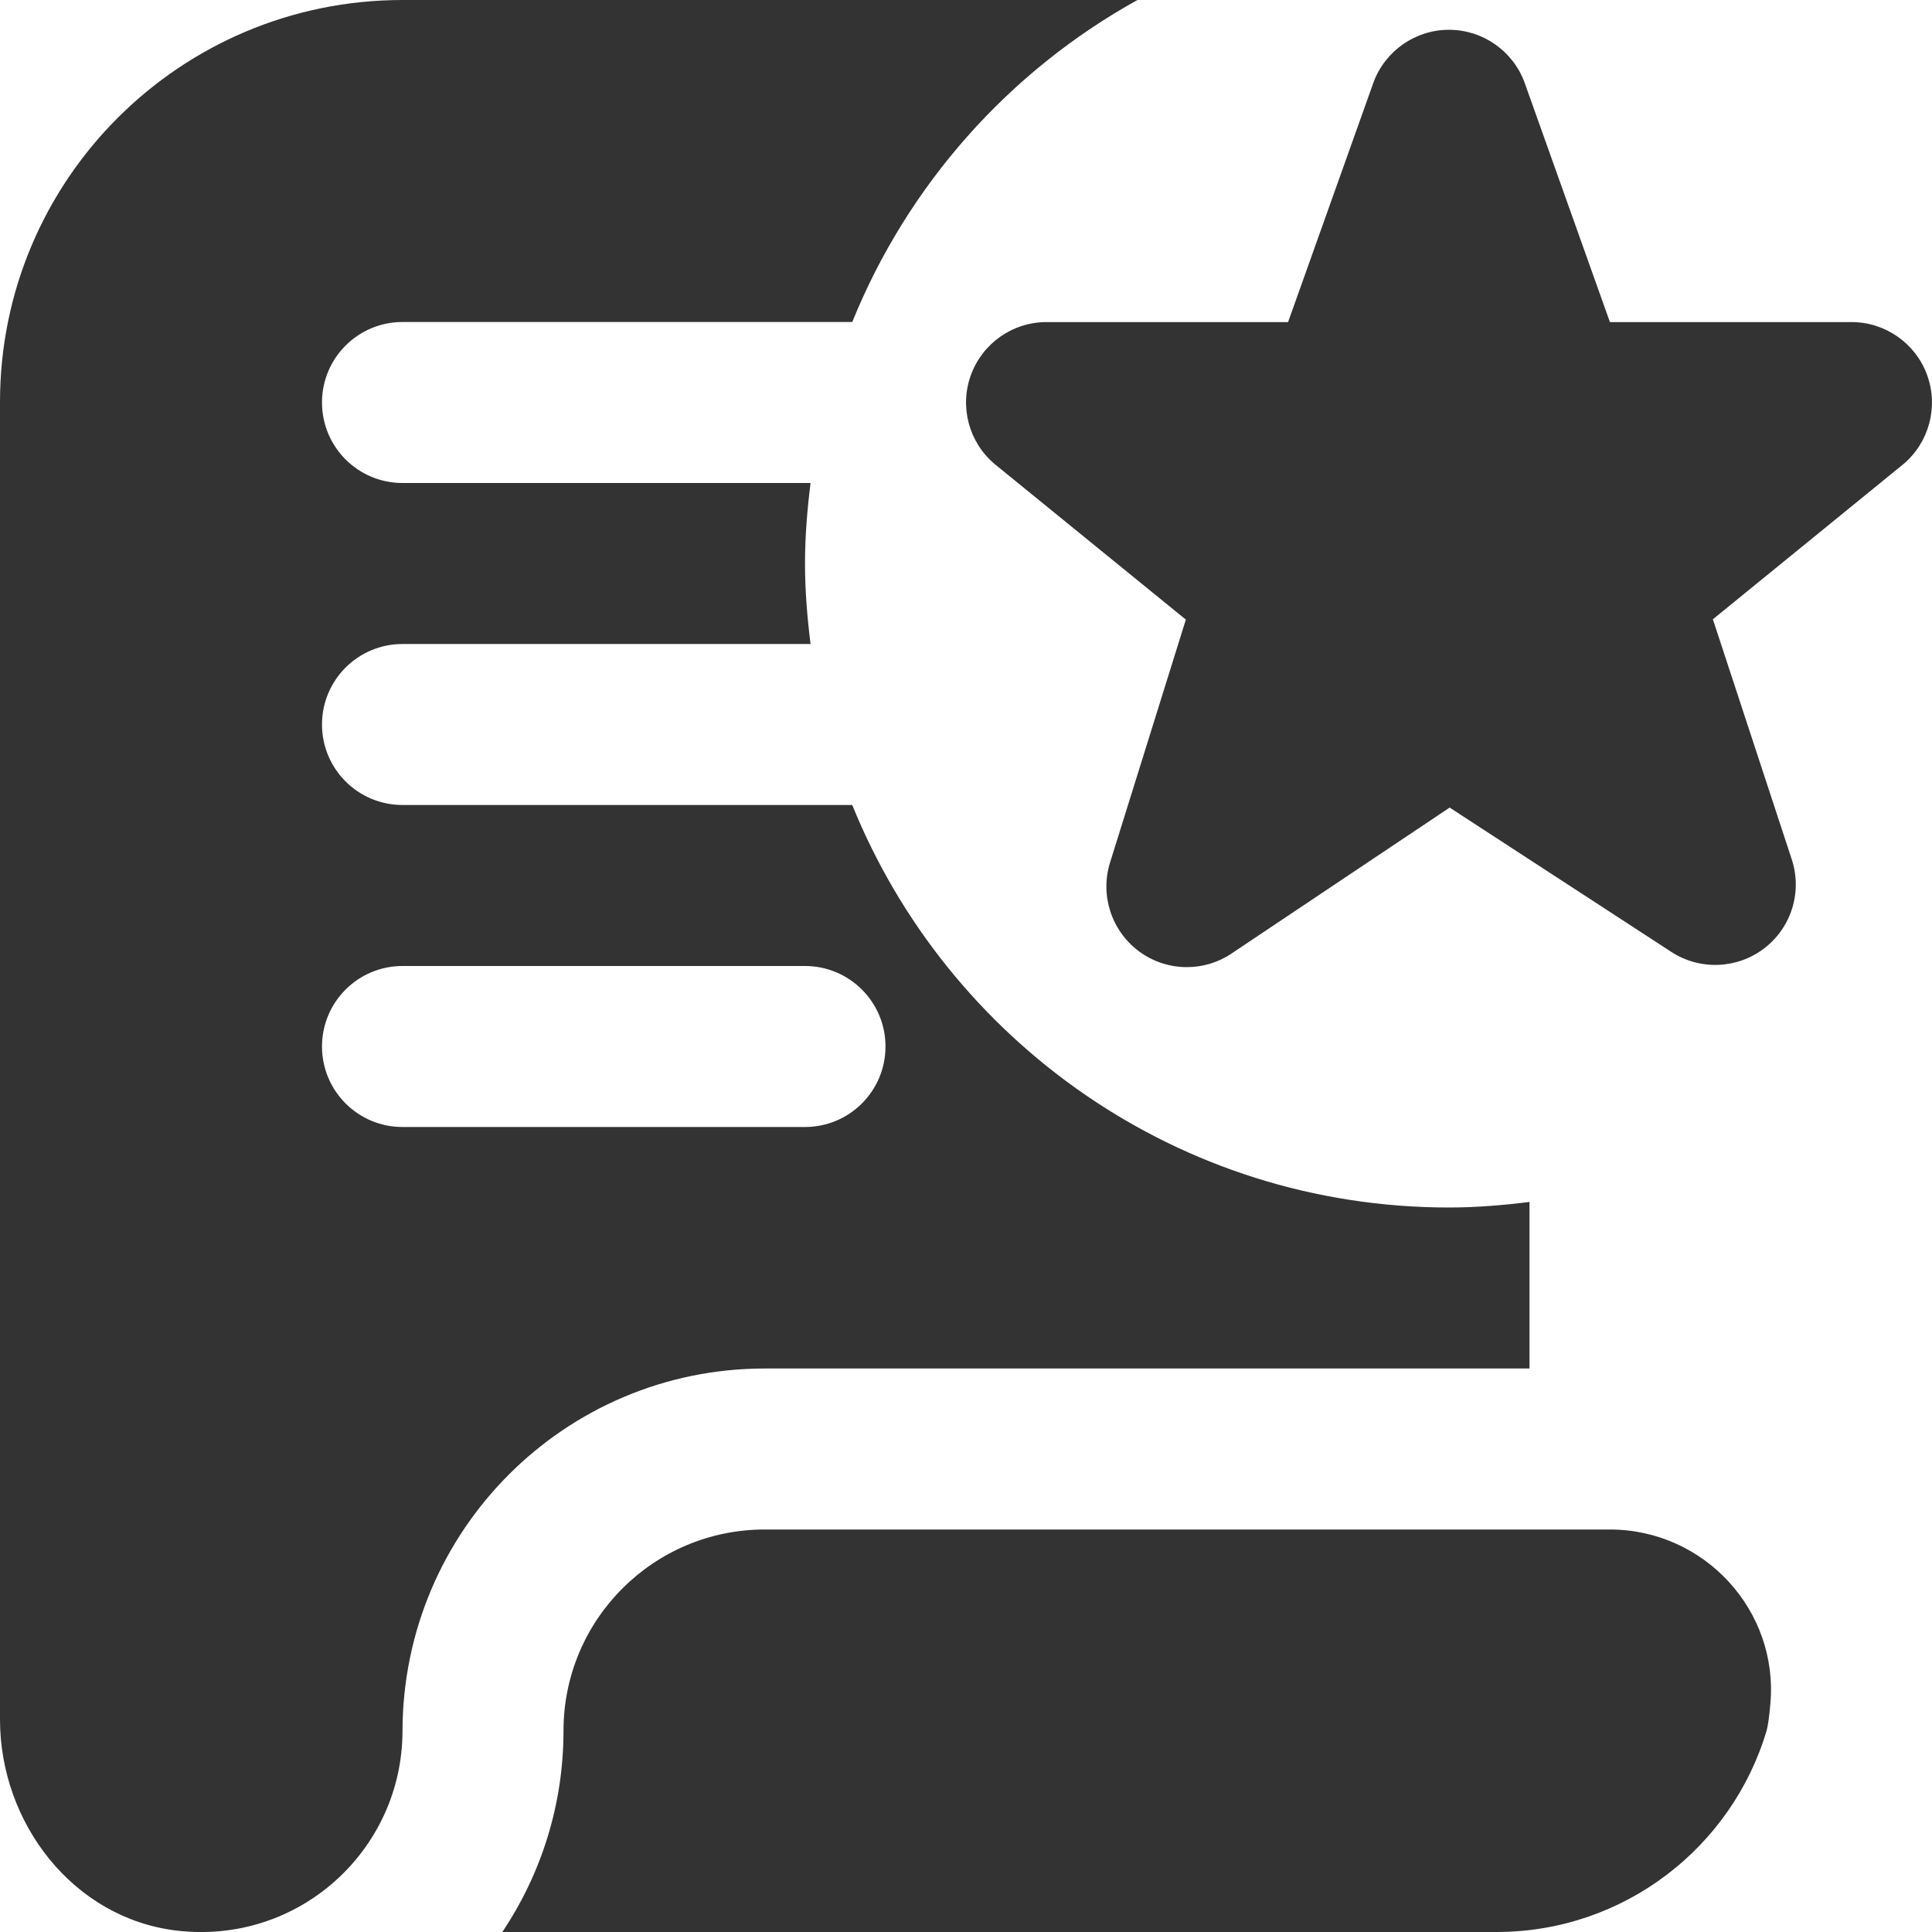 <?xml version="1.0" encoding="UTF-8"?> <svg xmlns="http://www.w3.org/2000/svg" viewBox="0 0 24.00 24.00"><path fill="#333333" stroke="none" fill-opacity="1" stroke-width="1" stroke-opacity="1" color="rgb(51, 51, 51)" id="tSvg6b914cdc01" title="Path 5" d="M21.992 21.168C21.978 21.324 21.962 21.443 21.945 21.5C21.515 22.946 20.175 24 18.59 24C14.473 24 10.357 24 6.24 24C6.72 23.284 7 22.424 7 21.5C7 20.119 8.119 19 9.5 19C12.999 19 16.499 19 19.998 19C21.168 19 22.097 20.003 21.992 21.168ZM15.3 11.844C16.203 11.24 17.105 10.636 18.008 10.032C18.926 10.63 19.844 11.227 20.762 11.825C21.117 12.056 21.581 12.038 21.918 11.779C22.255 11.52 22.391 11.076 22.257 10.673C21.931 9.68 21.604 8.686 21.278 7.693C22.067 7.051 22.855 6.408 23.644 5.766C23.965 5.495 24.083 5.053 23.939 4.658C23.795 4.263 23.419 4.001 23 4.001C22 4.001 20.999 4.001 19.999 4.001C19.645 3.008 19.291 2.014 18.937 1.021C18.791 0.63 18.417 0.37 18 0.37C17.583 0.37 17.209 0.63 17.063 1.021C16.709 2.014 16.355 3.008 16.001 4.001C15.001 4.001 14 4.001 13 4.001C12.581 4.001 12.206 4.263 12.062 4.656C11.917 5.05 12.034 5.491 12.354 5.763C13.146 6.408 13.939 7.052 14.731 7.697C14.417 8.702 14.104 9.708 13.79 10.713C13.663 11.118 13.805 11.559 14.144 11.814C14.321 11.947 14.532 12.014 14.744 12.014C14.938 12.014 15.132 11.958 15.3 11.844ZM19 14.931C19 15.621 19 16.31 19 17C15.834 17 12.667 17 9.501 17C7.013 17 5.004 19.017 5 21.505C4.997 22.985 3.708 24.164 2.19 23.982C0.911 23.828 0 22.649 0 21.36C0 15.905 0 10.449 0 4.994C0 2.233 2.239 0 5 0C8.043 0 11.087 0 14.13 0C12.535 0.883 11.277 2.296 10.587 4C8.725 4 6.862 4 5 4C4.448 4 4 4.447 4 5C4 5.553 4.448 6 5 6C6.69 6 8.379 6 10.069 6C10.028 6.328 10 6.661 10 7C10 7.339 10.028 7.672 10.069 8C8.379 8 6.69 8 5 8C4.448 8 4 8.447 4 9C4 9.553 4.448 10 5 10C6.862 10 8.725 10 10.587 10C11.774 12.931 14.644 15 18 15C18.339 15 18.672 14.972 19 14.931ZM11 13C11 12.447 10.552 12 10 12C8.333 12 6.667 12 5 12C4.448 12 4 12.447 4 13C4 13.553 4.448 14 5 14C6.667 14 8.333 14 10 14C10.552 14 11 13.553 11 13Z"></path></svg> 